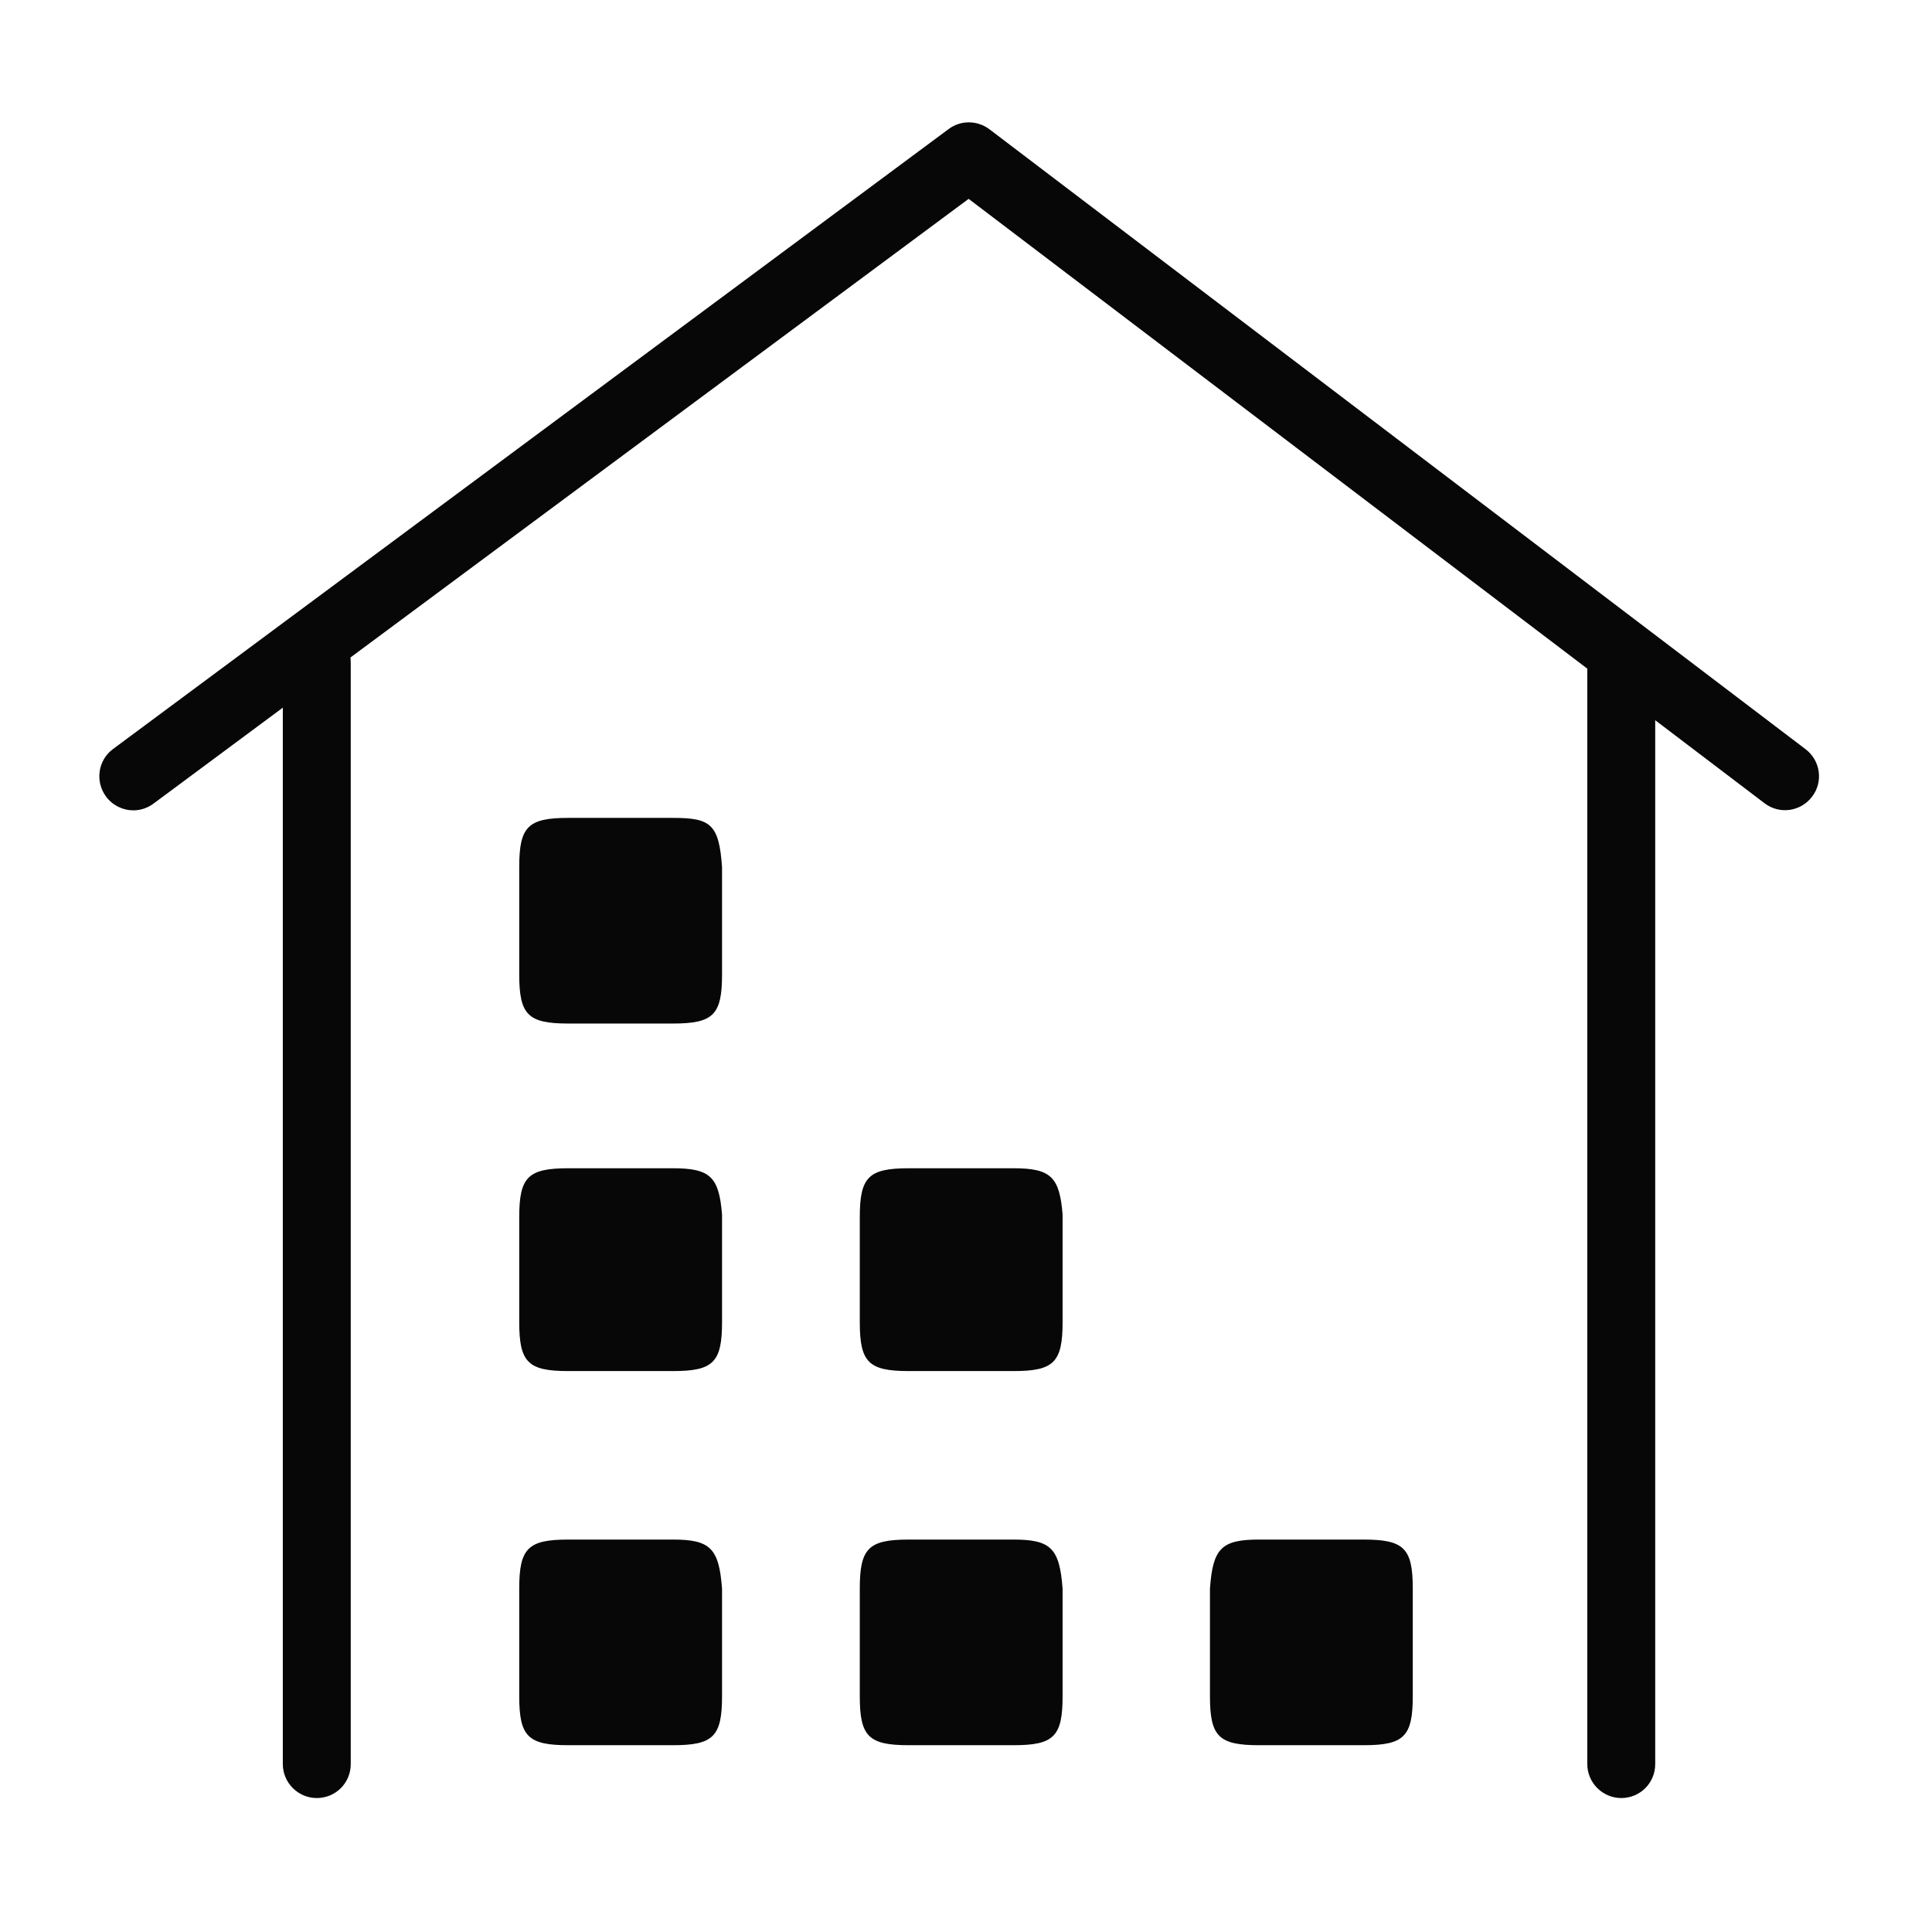 <?xml version="1.0" standalone="no"?><!DOCTYPE svg PUBLIC "-//W3C//DTD SVG 1.1//EN" "http://www.w3.org/Graphics/SVG/1.1/DTD/svg11.dtd"><svg t="1623812245405" class="icon" viewBox="0 0 1024 1024" version="1.1" xmlns="http://www.w3.org/2000/svg" p-id="5417" xmlns:xlink="http://www.w3.org/1999/xlink" width="128" height="128"><defs><style type="text/css"></style></defs><path d="M70.7 429.5c-5.5 0-10.9-2.5-14.5-7.3-5.9-8-4.3-19.3 3.7-25.2L502.8 68.4c6.4-4.8 15.2-4.7 21.6 0.1L957 397.1c7.9 6 9.5 17.3 3.4 25.2-6 7.9-17.3 9.5-25.2 3.4L513.4 105.4l-432 320.5c-3.2 2.4-7 3.6-10.7 3.6z" fill="#070707" p-id="5418"></path><path d="M167.9 953c-9.9 0-18-8.1-18-18V351c0-9.9 8.1-18 18-18s18 8.1 18 18v584c0 10-8 18-18 18zM859.3 953c-9.9 0-18-8.1-18-18V351c0-9.9 8.1-18 18-18s18 8.1 18 18v584c0 10-8 18-18 18zM537.1 816h-55.3c-21.5 0-26.1 4.6-26.1 26.1v56.8c0 21.5 4.6 26.1 26.1 26.1h55.3c21.5 0 26.1-4.6 26.1-26.1v-56.8c-1.6-21.5-6.2-26.1-26.1-26.1zM356.6 816h-55.3c-21.5 0-26.1 4.6-26.1 26.1v56.8c0 21.5 4.6 26.1 26.1 26.1h55.3c21.5 0 26.1-4.6 26.1-26.1v-56.8c-1.6-21.5-6.2-26.1-26.1-26.1zM667.4 816h55.3c21.5 0 26.1 4.6 26.1 26.1v56.8c0 21.5-4.6 26.1-26.1 26.1h-55.3c-21.5 0-26.1-4.6-26.1-26.1v-56.8c1.5-21.5 6.1-26.1 26.1-26.1zM356.6 619.2h-55.3c-21.5 0-26.1 4.6-26.1 26.1v55.3c0 21.5 4.6 26.1 26.1 26.1h55.3c21.5 0 26.1-4.6 26.1-26.1v-56.8c-1.6-20-6.2-24.6-26.1-24.6zM537.1 619.2h-55.3c-21.5 0-26.1 4.6-26.1 26.1v55.3c0 21.5 4.6 26.1 26.1 26.1h55.3c21.5 0 26.1-4.6 26.1-26.1v-56.8c-1.6-20-6.2-24.6-26.1-24.6zM356.6 433.5h-55.3c-21.5 0-26.1 4.6-26.1 26.1v56.8c0 21.5 4.6 26.1 26.1 26.1h55.3c21.5 0 26.1-4.6 26.1-26.1v-56.8c-1.6-23-6.2-26.1-26.1-26.1z" fill="#070707" p-id="5419"></path></svg>